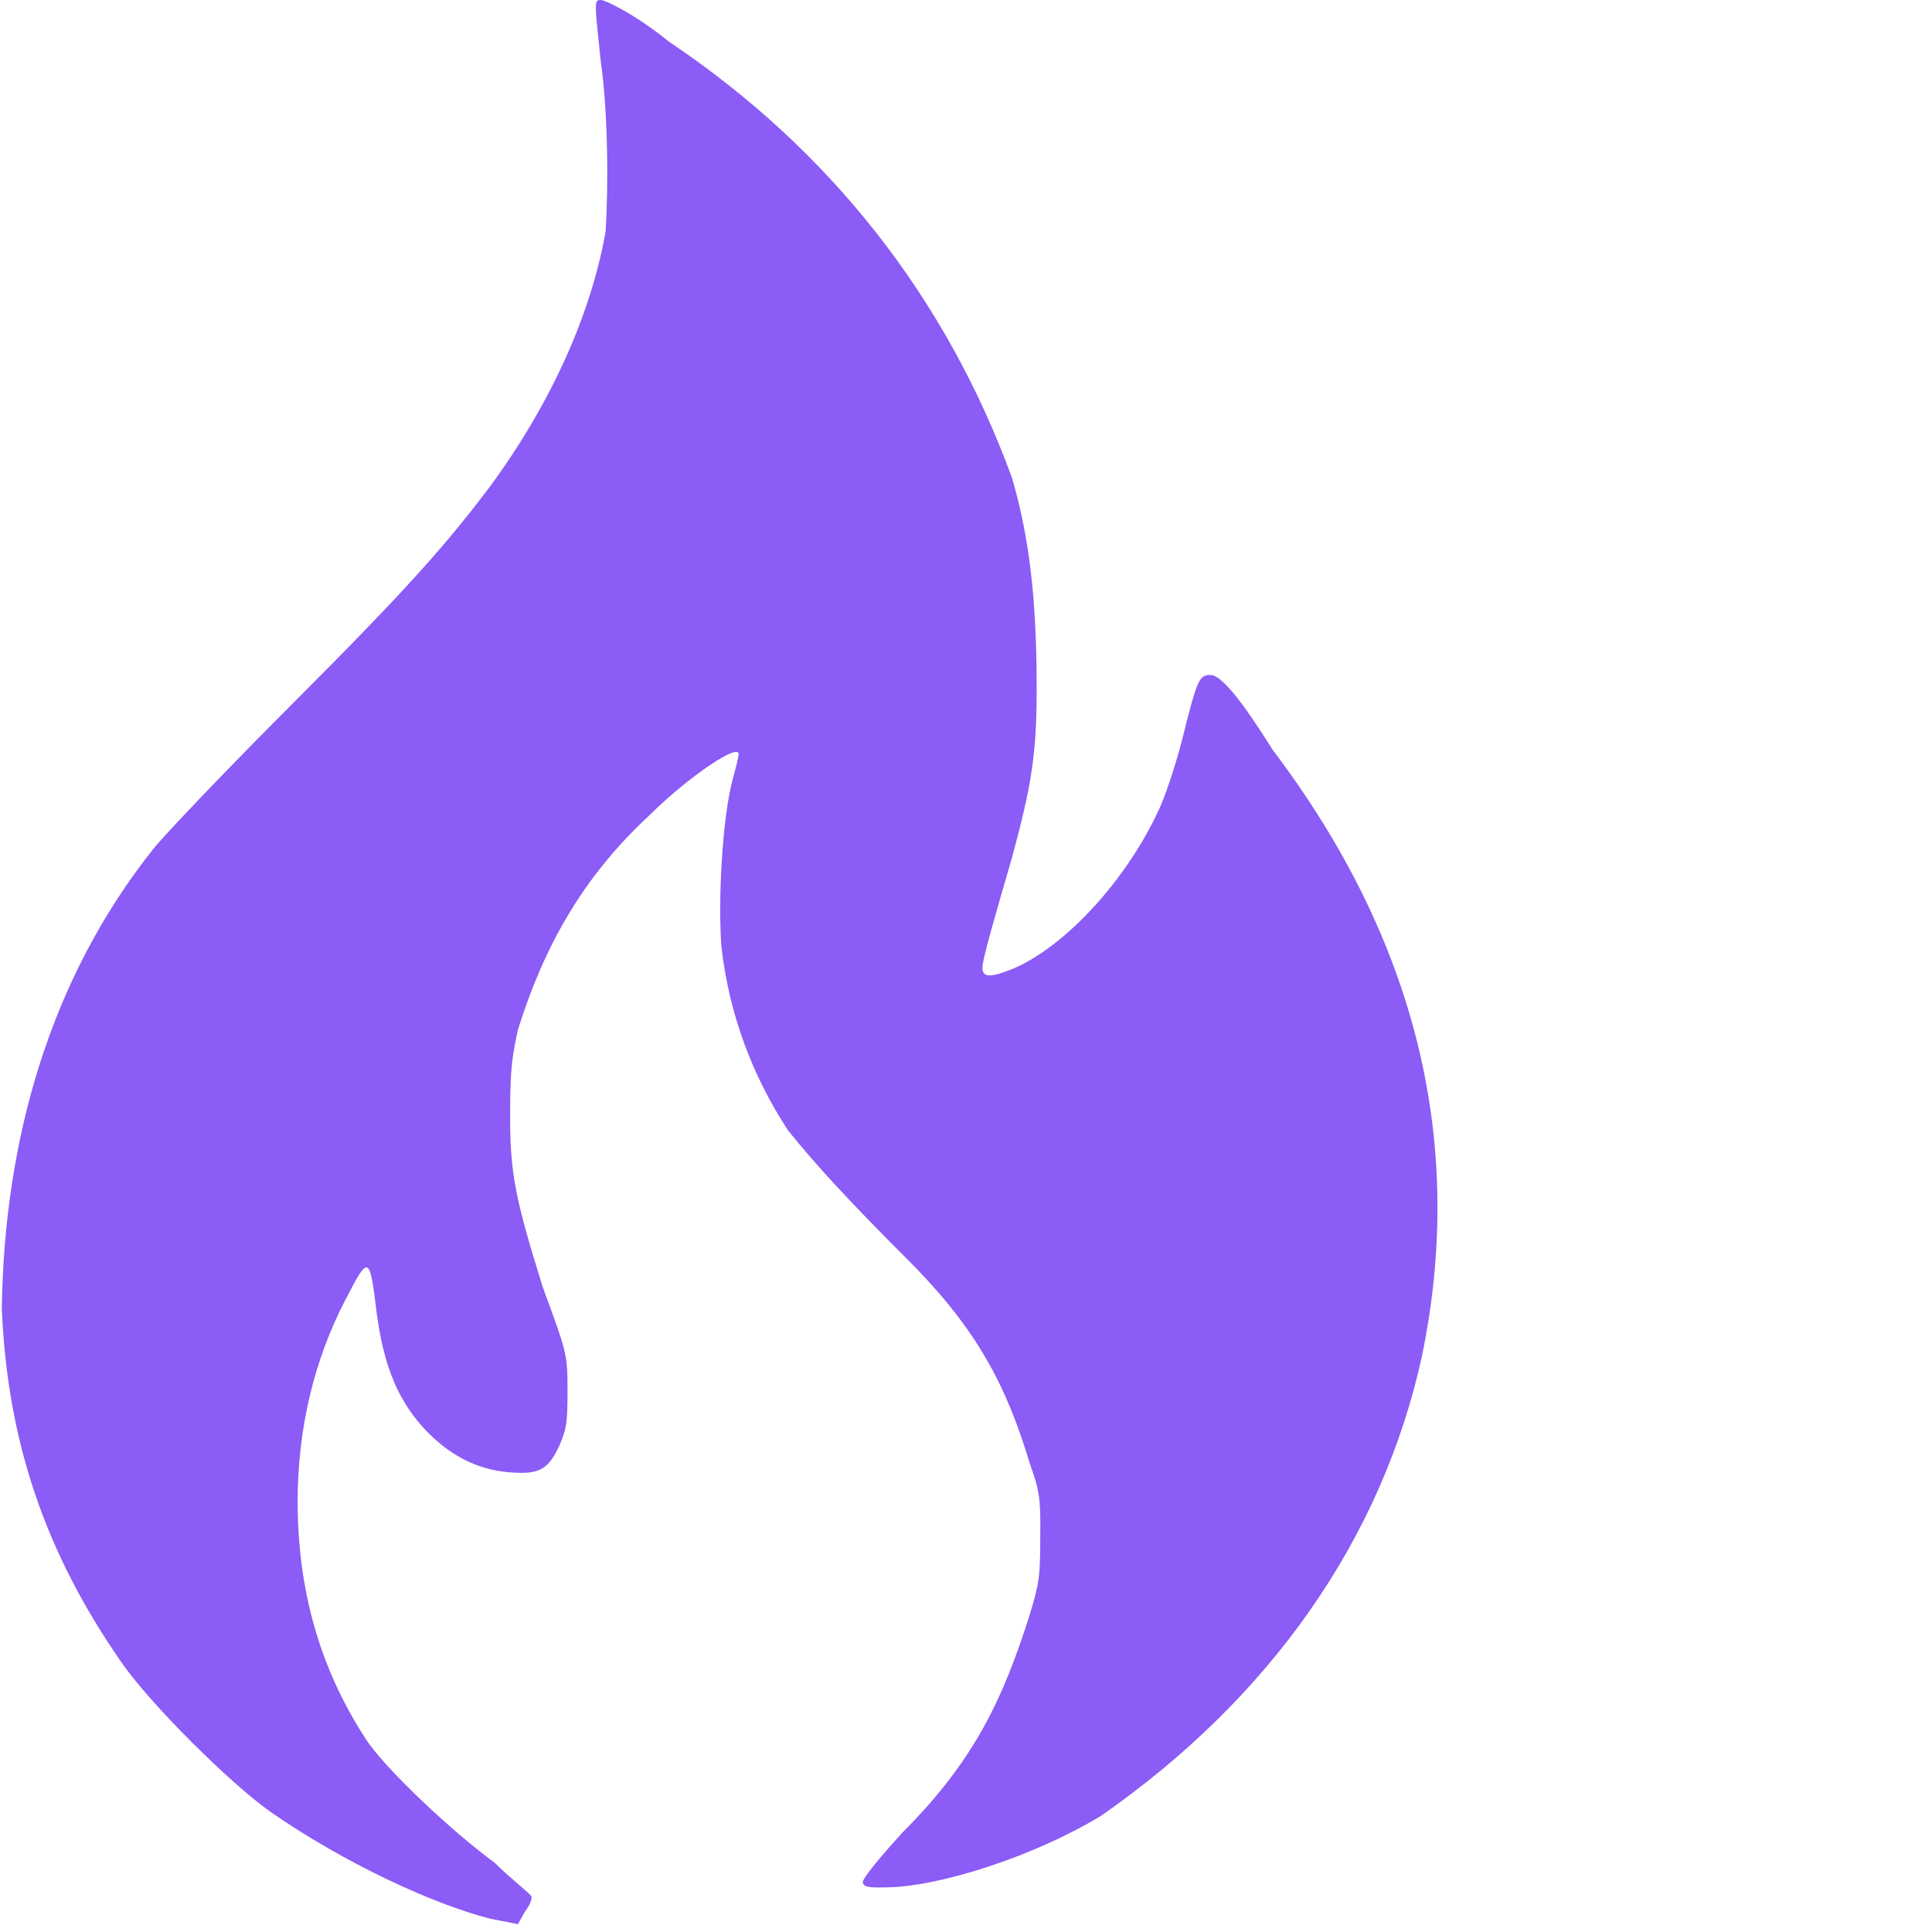 <svg width="32" height="32" viewBox="0 0 32 32" fill="none" xmlns="http://www.w3.org/2000/svg">
<path d="M9.87 0.17C9.87 0.26 9.91 0.64 9.95 1.01C10.07 1.84 10.08 3.09 10.03 3.84C9.78 5.25 9.09 6.75 8.07 8.12C7.39 9.01 6.79 9.71 4.87 11.63C3.79 12.71 2.74 13.81 2.54 14.06C0.82 16.22 0.07 18.89 0.03 21.67C0.12 23.87 0.75 25.73 2.03 27.56C2.5 28.23 3.79 29.52 4.48 30.01C5.72 30.87 7.18 31.54 8.12 31.78L8.58 31.87L8.69 31.67C8.76 31.58 8.82 31.46 8.8 31.41C8.78 31.36 8.45 31.11 8.19 30.85C7.48 30.33 6.36 29.28 6.05 28.79C5.29 27.62 4.93 26.32 4.93 24.87C4.93 23.65 5.21 22.51 5.72 21.53C6.11 20.78 6.12 20.78 6.24 21.75C6.36 22.67 6.62 23.25 7.09 23.73C7.52 24.16 7.98 24.36 8.49 24.39C8.95 24.42 9.09 24.33 9.28 23.91C9.38 23.66 9.4 23.58 9.4 23.05C9.4 22.42 9.39 22.41 8.99 21.32C8.53 19.84 8.44 19.42 8.45 18.38C8.45 17.69 8.49 17.46 8.58 17.05C9.01 15.68 9.65 14.53 10.75 13.51C11.32 12.94 12.15 12.35 12.23 12.47C12.25 12.48 12.2 12.67 12.14 12.89C11.96 13.55 11.89 14.95 11.95 15.69C12.08 16.82 12.47 17.83 13.05 18.72C13.54 19.33 14.12 19.95 15.04 20.87C16.18 22.01 16.67 22.95 17.06 24.25C17.21 24.67 17.24 24.82 17.23 25.43C17.23 26.14 17.21 26.22 17.06 26.73C16.62 28.12 16.15 29.15 14.95 30.35C14.55 30.79 14.28 31.12 14.29 31.18C14.31 31.25 14.35 31.27 14.72 31.26C15.58 31.24 17.12 30.75 18.23 30.08C21.05 28.12 22.89 25.48 23.55 22.47C24.28 18.95 23.47 15.58 21.08 12.42C20.58 11.62 20.23 11.18 20.05 11.18C19.86 11.18 19.83 11.25 19.58 12.25C19.46 12.72 19.28 13.24 19.19 13.42C18.67 14.55 17.67 15.66 16.79 16.04C16.35 16.22 16.24 16.19 16.28 15.95C16.33 15.69 16.52 15.04 16.76 14.21C17.09 12.99 17.18 12.48 17.17 11.23C17.16 9.95 17.06 8.93 16.76 7.91C15.67 4.93 13.75 2.48 11.08 0.69C10.54 0.25 10.03 0 9.95 0C9.87 0 9.87 0.03 9.87 0.17Z" fill="#8b5cf6"/>
</svg>

